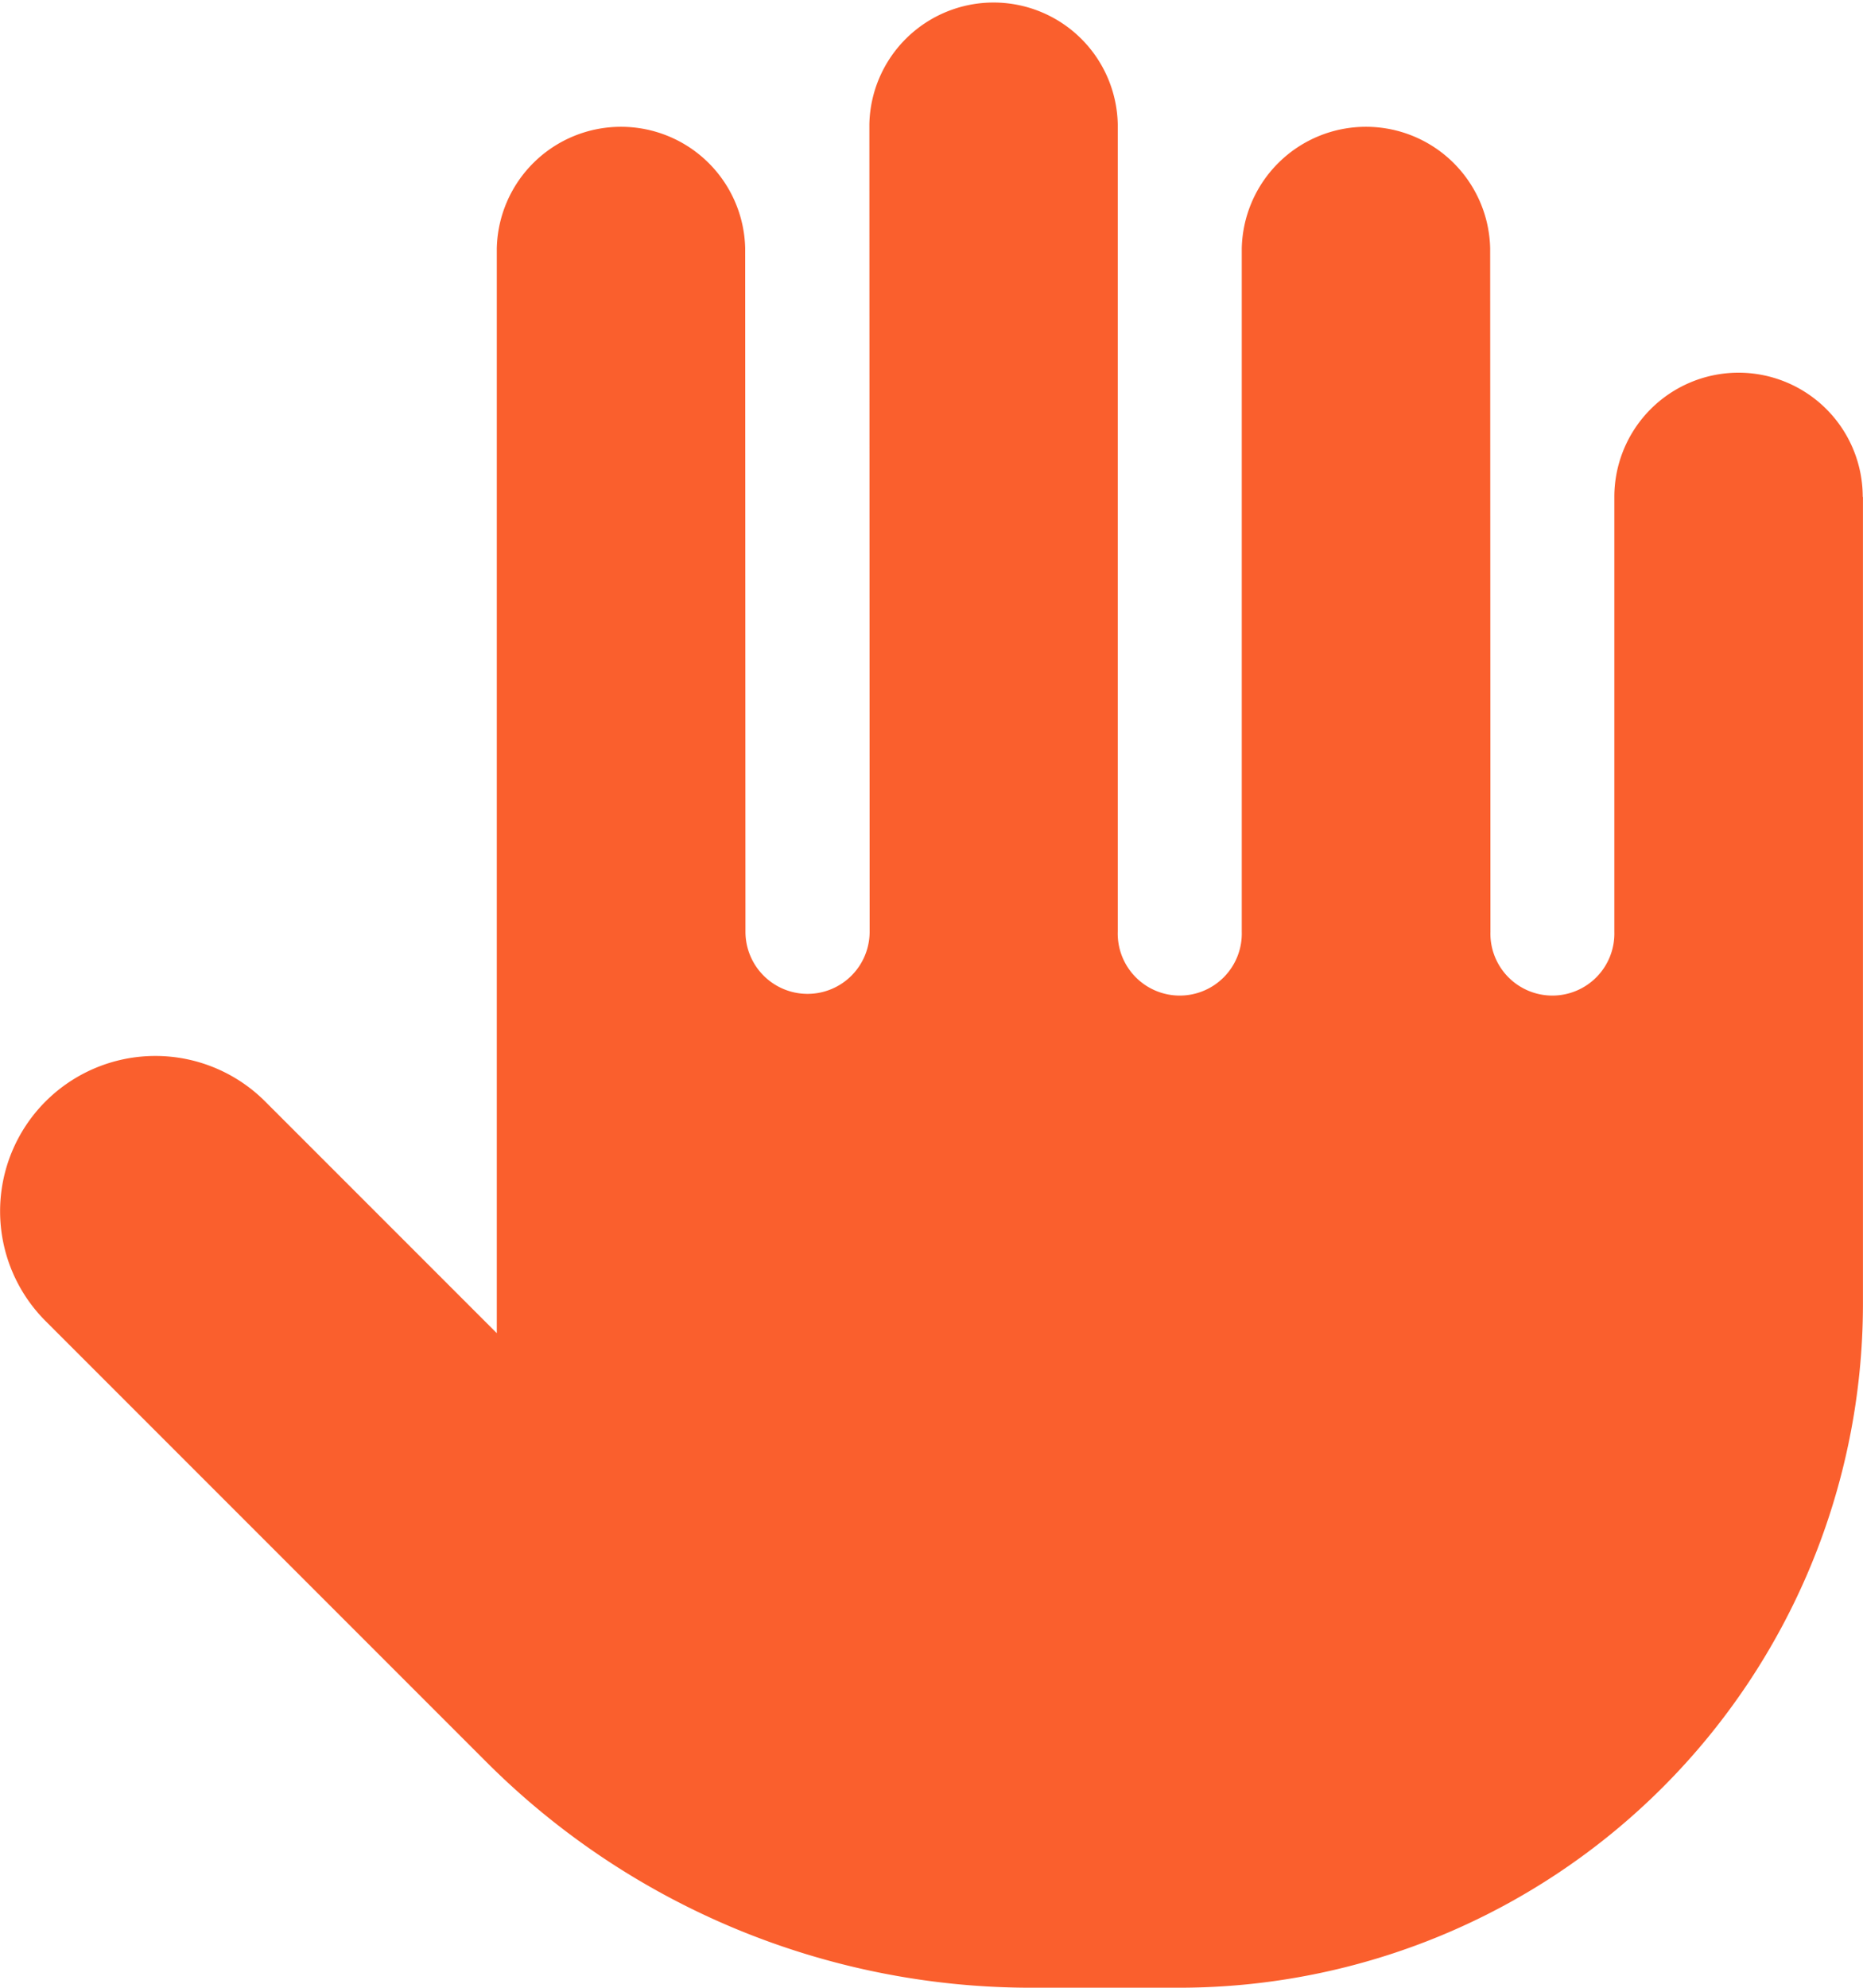 <?xml version="1.0" encoding="UTF-8"?>
<svg xmlns="http://www.w3.org/2000/svg" width="34.688" height="37" viewBox="0 0 34.688 37">
  <path id="Path_83" data-name="Path 83" d="M34.687,9.25V24.281A12.733,12.733,0,0,1,21.969,37H19.243A14.344,14.344,0,0,1,9.025,32.767L.851,24.593A2.89,2.89,0,1,1,4.934,20.5L9.25,24.816V4.625a2.313,2.313,0,0,1,4.625,0l.005,12.719a1.156,1.156,0,1,0,2.312,0L16.187,2.312a2.313,2.313,0,0,1,4.625,0l0,15.031a1.155,1.155,0,1,0,2.309,0V4.625a2.313,2.313,0,0,1,4.625,0l.005,12.719a1.154,1.154,0,1,0,2.307,0V9.25a2.312,2.312,0,1,1,4.625,0Z" fill="#fa5f2d"></path>
</svg>
